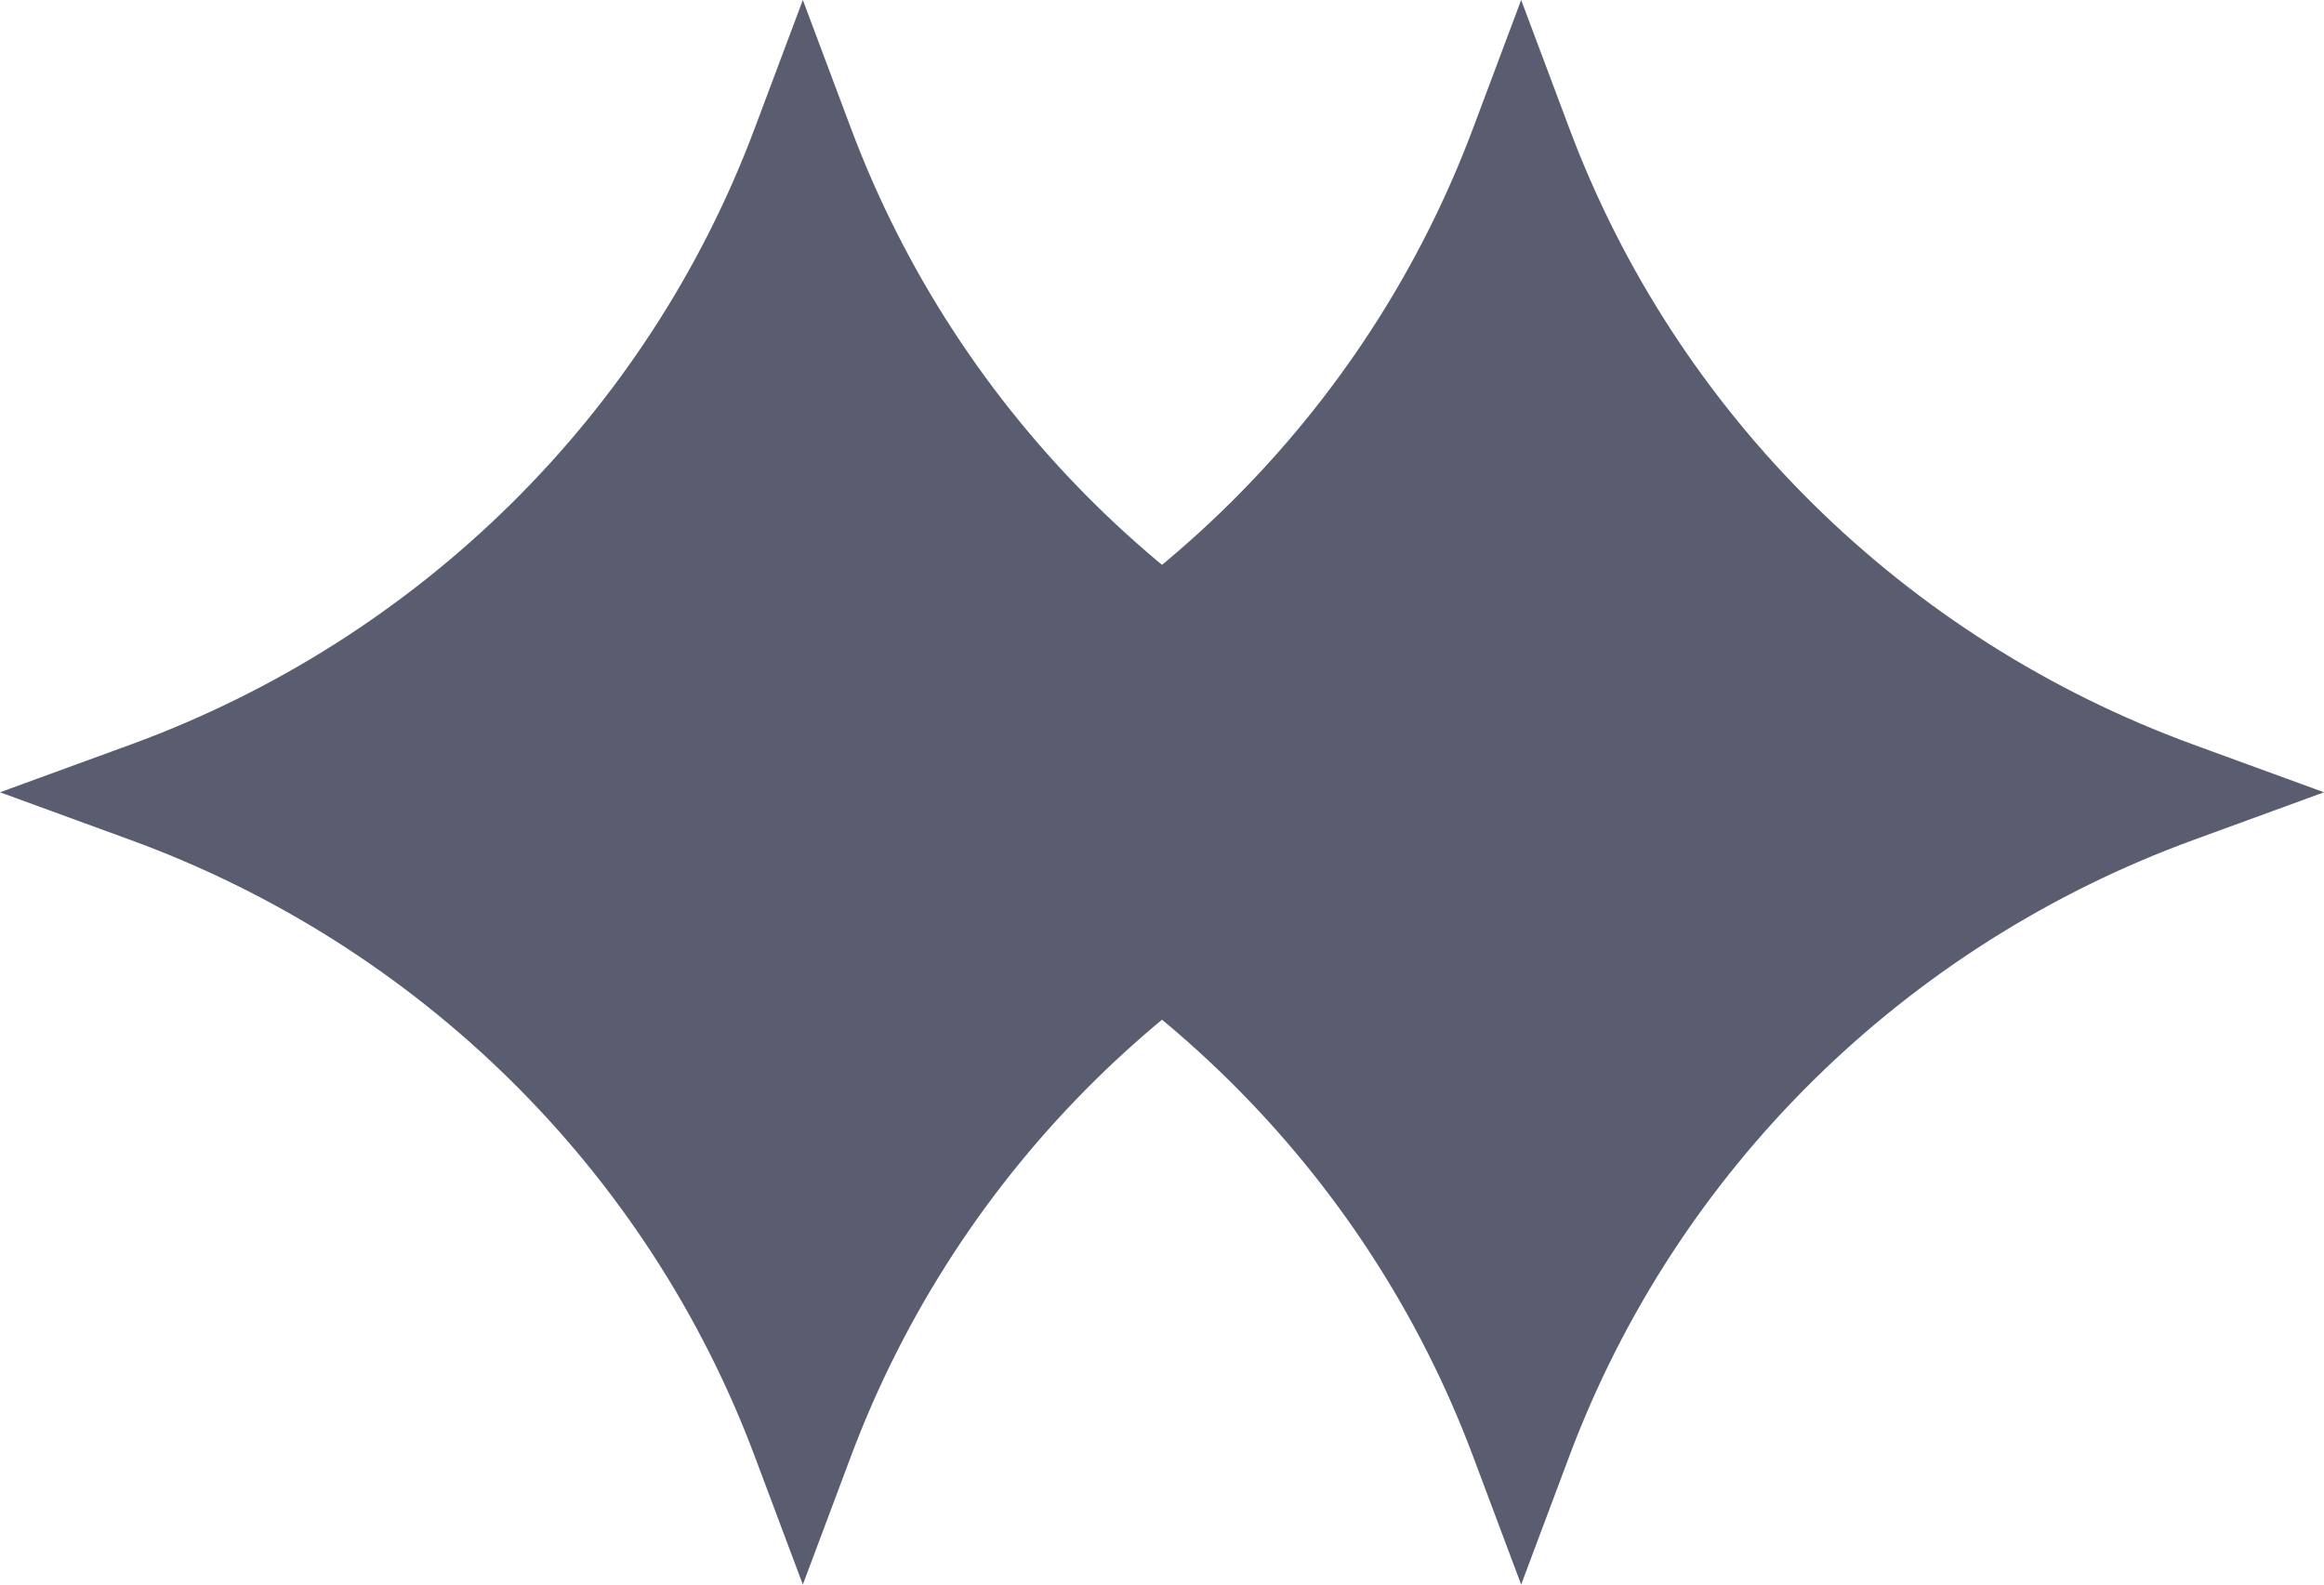 <?xml version="1.0" encoding="UTF-8"?> <svg xmlns="http://www.w3.org/2000/svg" width="44" height="30" viewBox="0 0 44 30" fill="none"><path d="M15.2 0L16.114 2.437C18.14 7.84 22.456 12.099 27.93 14.098L30.4 15L27.93 15.902C22.456 17.901 18.14 22.16 16.114 27.563L15.2 30L14.286 27.563C12.26 22.16 7.944 17.901 2.47 15.902L0 15L2.47 14.098C7.944 12.099 12.26 7.84 14.286 2.437L15.2 0Z" fill="#5A5C70"></path><path d="M28.8 0L29.714 2.437C31.74 7.84 36.056 12.099 41.53 14.098L44 15L41.53 15.902C36.056 17.901 31.74 22.16 29.714 27.563L28.8 30L27.886 27.563C25.86 22.16 21.544 17.901 16.07 15.902L13.6 15L16.07 14.098C21.544 12.099 25.86 7.84 27.886 2.437L28.8 0Z" fill="#5A5C70"></path></svg> 